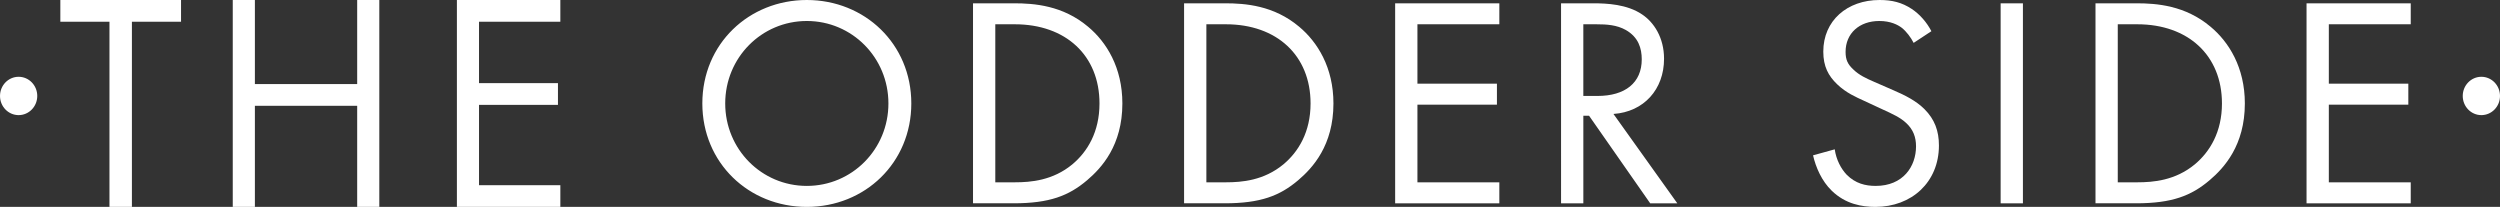 <?xml version="1.0" encoding="UTF-8"?> <svg xmlns="http://www.w3.org/2000/svg" xmlns:xlink="http://www.w3.org/1999/xlink" width="290" height="24" viewBox="0 0 290 24"><rect x="0" y="0" width="290" height="24" fill="#333333" stroke="none"/><defs><path id="a" d="M0 0h14.602v24H0z"></path><path id="c" d="M0 24h290V0H0z"></path></defs><g fill="none" fill-rule="evenodd"><path fill="#FFFFFF" d="M7 0v2.519h5.698V24h2.603V2.519H21V0zM41.433 0v9.751H29.567V0H27v24h2.567V12.27h11.866V24H44V0zM53 0v24h12v-2.519h-9.434v-9.319h9.157V9.643h-9.157V2.519H65V0z"></path><g fill="none"><path d="M84.125 12c0 5.322 4.227 9.565 9.466 9.565 5.24 0 9.466-4.243 9.466-9.565 0-5.322-4.226-9.565-9.466-9.565-5.24 0-9.466 4.243-9.466 9.565m-2.654 0c0-6.922 5.414-12 12.12-12 6.707 0 12.121 5.078 12.121 12 0 6.887-5.379 12-12.12 12-6.742 0-12.121-5.113-12.121-12M115.455 21.148h2.27c1.851 0 4.401-.209 6.672-2.087 1.747-1.46 3.144-3.756 3.144-7.06 0-5.566-3.913-9.184-9.816-9.184h-2.27v18.331ZM112.87.383h4.75c2.34 0 5.66.243 8.593 2.713 2.131 1.773 3.982 4.73 3.982 8.904 0 4.87-2.41 7.479-4.087 8.905-2.13 1.808-4.366 2.678-8.523 2.678h-4.715V.383ZM139.938 21.148h2.27c1.852 0 4.402-.209 6.672-2.087 1.747-1.46 3.145-3.756 3.145-7.06 0-5.566-3.913-9.184-9.816-9.184h-2.27v18.331ZM137.353.383h4.75c2.341 0 5.66.243 8.594 2.713 2.13 1.773 3.982 4.73 3.982 8.904 0 4.87-2.41 7.479-4.087 8.905-2.13 1.808-4.366 2.678-8.523 2.678h-4.716V.383ZM173.923 2.817h-9.501v6.887h9.222v2.435h-9.222v9.009h9.501v2.435h-12.086V.383h12.086zM183.666 11.13h1.642c3.214 0 5.135-1.53 5.135-4.243 0-1.287-.384-2.574-1.851-3.409-1.048-.591-2.236-.66-3.354-.66h-1.572v8.313ZM184.82.384c1.572 0 3.912.104 5.659 1.287 1.362.904 2.55 2.678 2.55 5.148 0 3.547-2.34 6.156-5.868 6.4l7.405 10.365h-3.144l-7.091-10.157h-.664v10.157h-2.585V.383h3.738Z" fill="#FFFFFF"></path><g transform="translate(210.314)" fill="none"><path d="M11.667 4.974c-.314-.626-.838-1.322-1.362-1.74-.454-.347-1.292-.799-2.62-.799-2.306 0-3.912 1.426-3.912 3.583 0 .904.244 1.426.873 2.017.699.696 1.572 1.078 2.445 1.46l2.236.975c1.362.59 2.62 1.217 3.598 2.191 1.187 1.183 1.677 2.54 1.677 4.209 0 4.278-3.18 7.13-7.371 7.13-1.537 0-3.458-.313-5.065-1.878C1.013 21.009.315 19.409 0 18.018l2.515-.696c.175 1.217.733 2.26 1.398 2.956 1.012 1.009 2.165 1.287 3.353 1.287 3.179 0 4.68-2.26 4.68-4.59 0-1.044-.314-1.949-1.152-2.714-.664-.626-1.572-1.043-2.795-1.6l-2.095-.974c-.909-.418-2.061-.905-3.11-1.913C1.782 8.8 1.188 7.722 1.188 5.982 1.188 2.4 3.948 0 7.72 0c1.432 0 2.585.278 3.738 1.043.942.627 1.746 1.566 2.27 2.575l-2.06 1.356Z" fill="#FFFFFF"></path></g><path fill="#FFFFFF" d="M232.074 23.583h2.585V.383h-2.585zM245.66 21.148h2.27c1.852 0 4.402-.209 6.673-2.087 1.746-1.46 3.144-3.756 3.144-7.06 0-5.566-3.913-9.184-9.816-9.184h-2.27v18.331ZM243.077.383h4.75c2.34 0 5.66.243 8.593 2.713 2.131 1.773 3.982 4.73 3.982 8.904 0 4.87-2.41 7.479-4.087 8.905-2.13 1.808-4.366 2.678-8.523 2.678h-4.715V.383ZM279.645 2.817h-9.501v6.887h9.222v2.435h-9.222v9.009h9.501v2.435h-12.086V.383h12.086zM4.322 11.13c0-1.227-.967-2.223-2.161-2.223-1.193 0-2.16.996-2.16 2.224 0 1.227.967 2.223 2.16 2.223 1.194 0 2.161-.996 2.161-2.223M290 11.13c0-1.227-.967-2.223-2.161-2.223s-2.161.996-2.161 2.224c0 1.227.967 2.223 2.16 2.223 1.195 0 2.162-.996 2.162-2.223"></path></g></g></svg> 